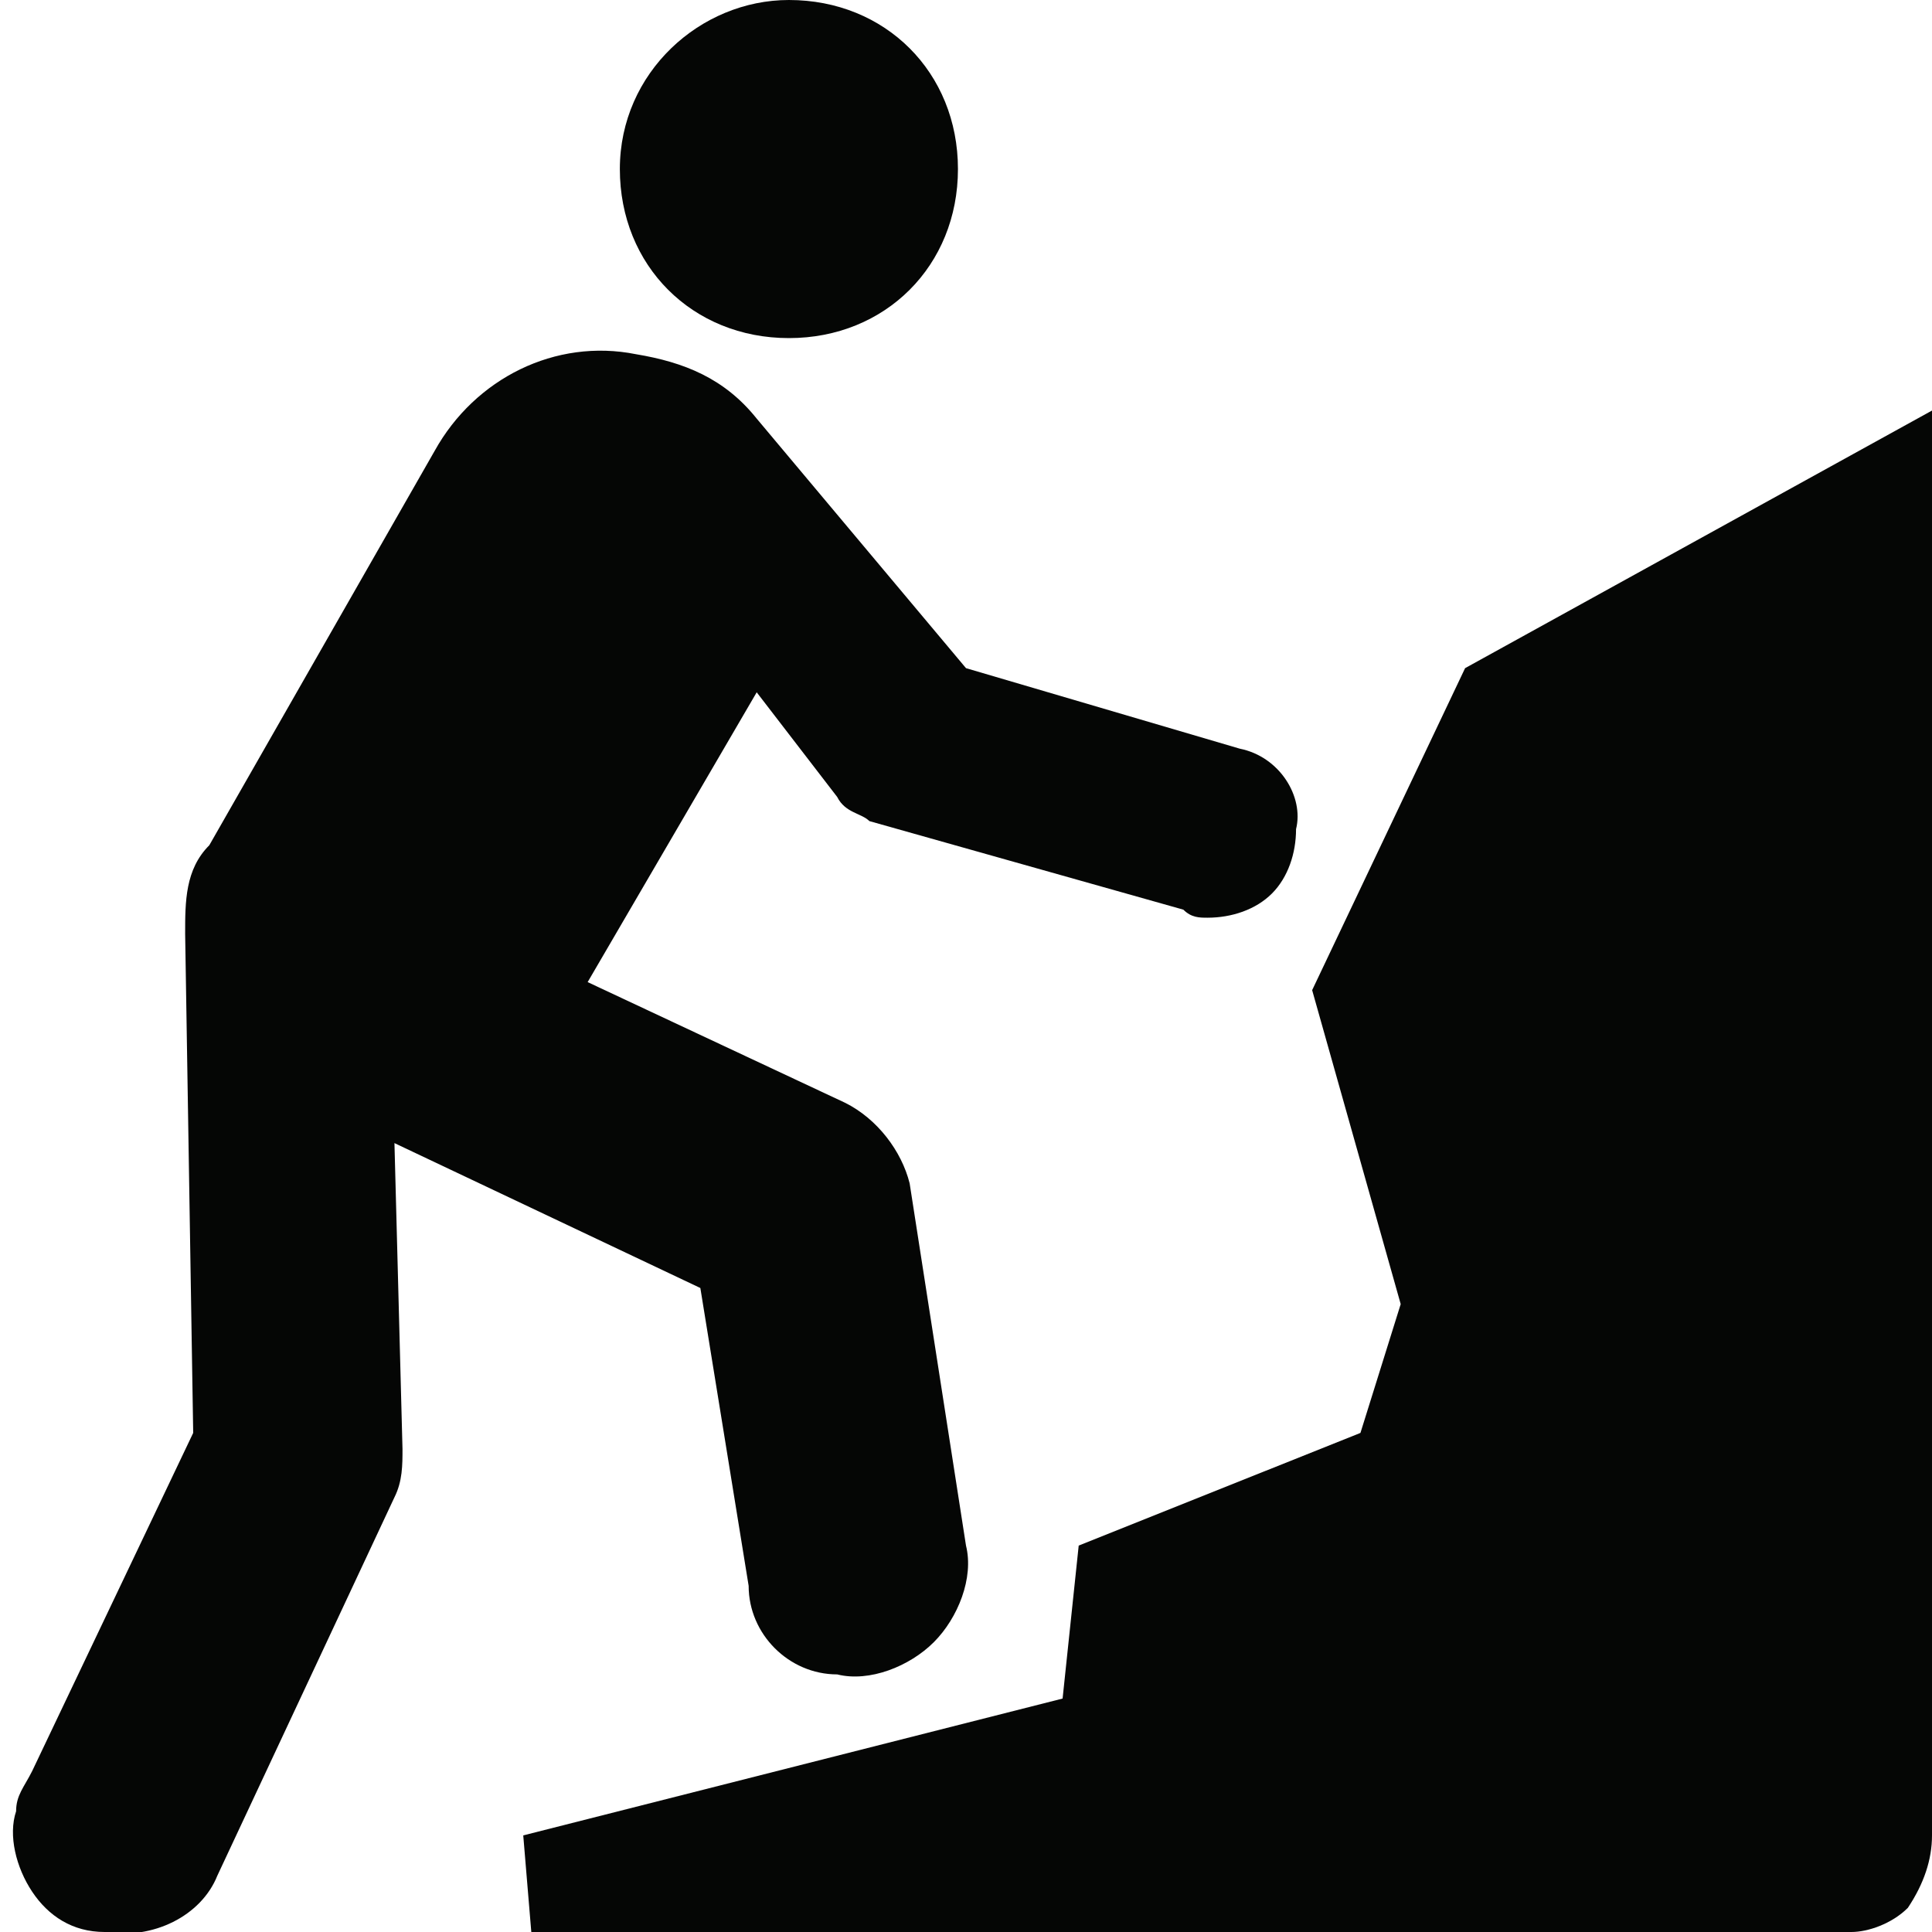 <?xml version="1.0" encoding="utf-8"?>
<!-- Generator: Adobe Illustrator 26.3.1, SVG Export Plug-In . SVG Version: 6.00 Build 0)  -->
<svg version="1.1" id="Layer_1" xmlns="http://www.w3.org/2000/svg" xmlns:xlink="http://www.w3.org/1999/xlink" x="0px" y="0px"
	 viewBox="0 0 24 24" style="enable-background:new 0 0 24 24;" xml:space="preserve">
<style type="text/css">
	.st0{clip-path:url(#SVGID_00000034798726853271219060000009691209883938660499_);}
	.st1{fill:#050605;}
	.st2{fill:none;}
</style>
<g>
	<defs>
		<rect id="SVGID_1_" x="0" y="0" width="24" height="24"/>
	</defs>
	<clipPath id="SVGID_00000047762144584150371760000010242919766142063260_">
		<use xlink:href="#SVGID_1_"  style="overflow:visible;"/>
	</clipPath>
	<g style="clip-path:url(#SVGID_00000047762144584150371760000010242919766142063260_);">
		<g id="Group_7497">
			<path id="Path_50" class="st1" d="M4.9,14.2L5,18c0,0.2,0,0.4-0.1,0.6l-2.2,4.7c-0.2,0.5-0.8,0.8-1.4,0.7c-0.4,0-0.7-0.2-0.9-0.5
				c-0.2-0.3-0.3-0.7-0.2-1c0-0.2,0.1-0.3,0.2-0.5l2-4.2l-0.1-6.2c0-0.4,0-0.8,0.3-1.1l2.8-4.9c0.5-0.9,1.5-1.4,2.5-1.2
				c0.6,0.1,1.1,0.3,1.5,0.8l2.6,3.1l3.4,1c0.5,0.1,0.8,0.6,0.7,1c0,0.3-0.1,0.6-0.3,0.8c-0.2,0.2-0.5,0.3-0.8,0.3
				c-0.1,0-0.2,0-0.3-0.1l-3.9-1.1c-0.1-0.1-0.3-0.1-0.4-0.3l-1-1.3l-2.1,3.6l3.2,1.5c0.4,0.2,0.7,0.6,0.8,1l0.7,4.5
				c0.1,0.4-0.1,0.9-0.4,1.2c-0.3,0.3-0.8,0.5-1.2,0.4c-0.6,0-1.1-0.5-1.1-1.1l-0.6-3.7L4.9,14.2L4.9,14.2z"/>
			<path id="Path_51" class="st1" d="M24,5.1v17.7c0,0.3-0.1,0.6-0.3,0.9C23.5,23.9,23.2,24,23,24H6.6l-0.1-1.2l6.7-1.7l0.2-1.9
				l3.5-1.4l0.5-1.6l-1.1-3.9l1.9-4L24,5.1L24,5.1z"/>
			<path id="Path_52" class="st1" d="M11.9,2.1c0,1.2-0.9,2.1-2.1,2.1S7.7,3.3,7.7,2.1S8.7,0,9.8,0l0,0C11,0,11.9,0.9,11.9,2.1
				L11.9,2.1"/>
		</g>
	</g>
</g>
<rect y="0" class="st2" width="24" height="24"/>
</svg>
